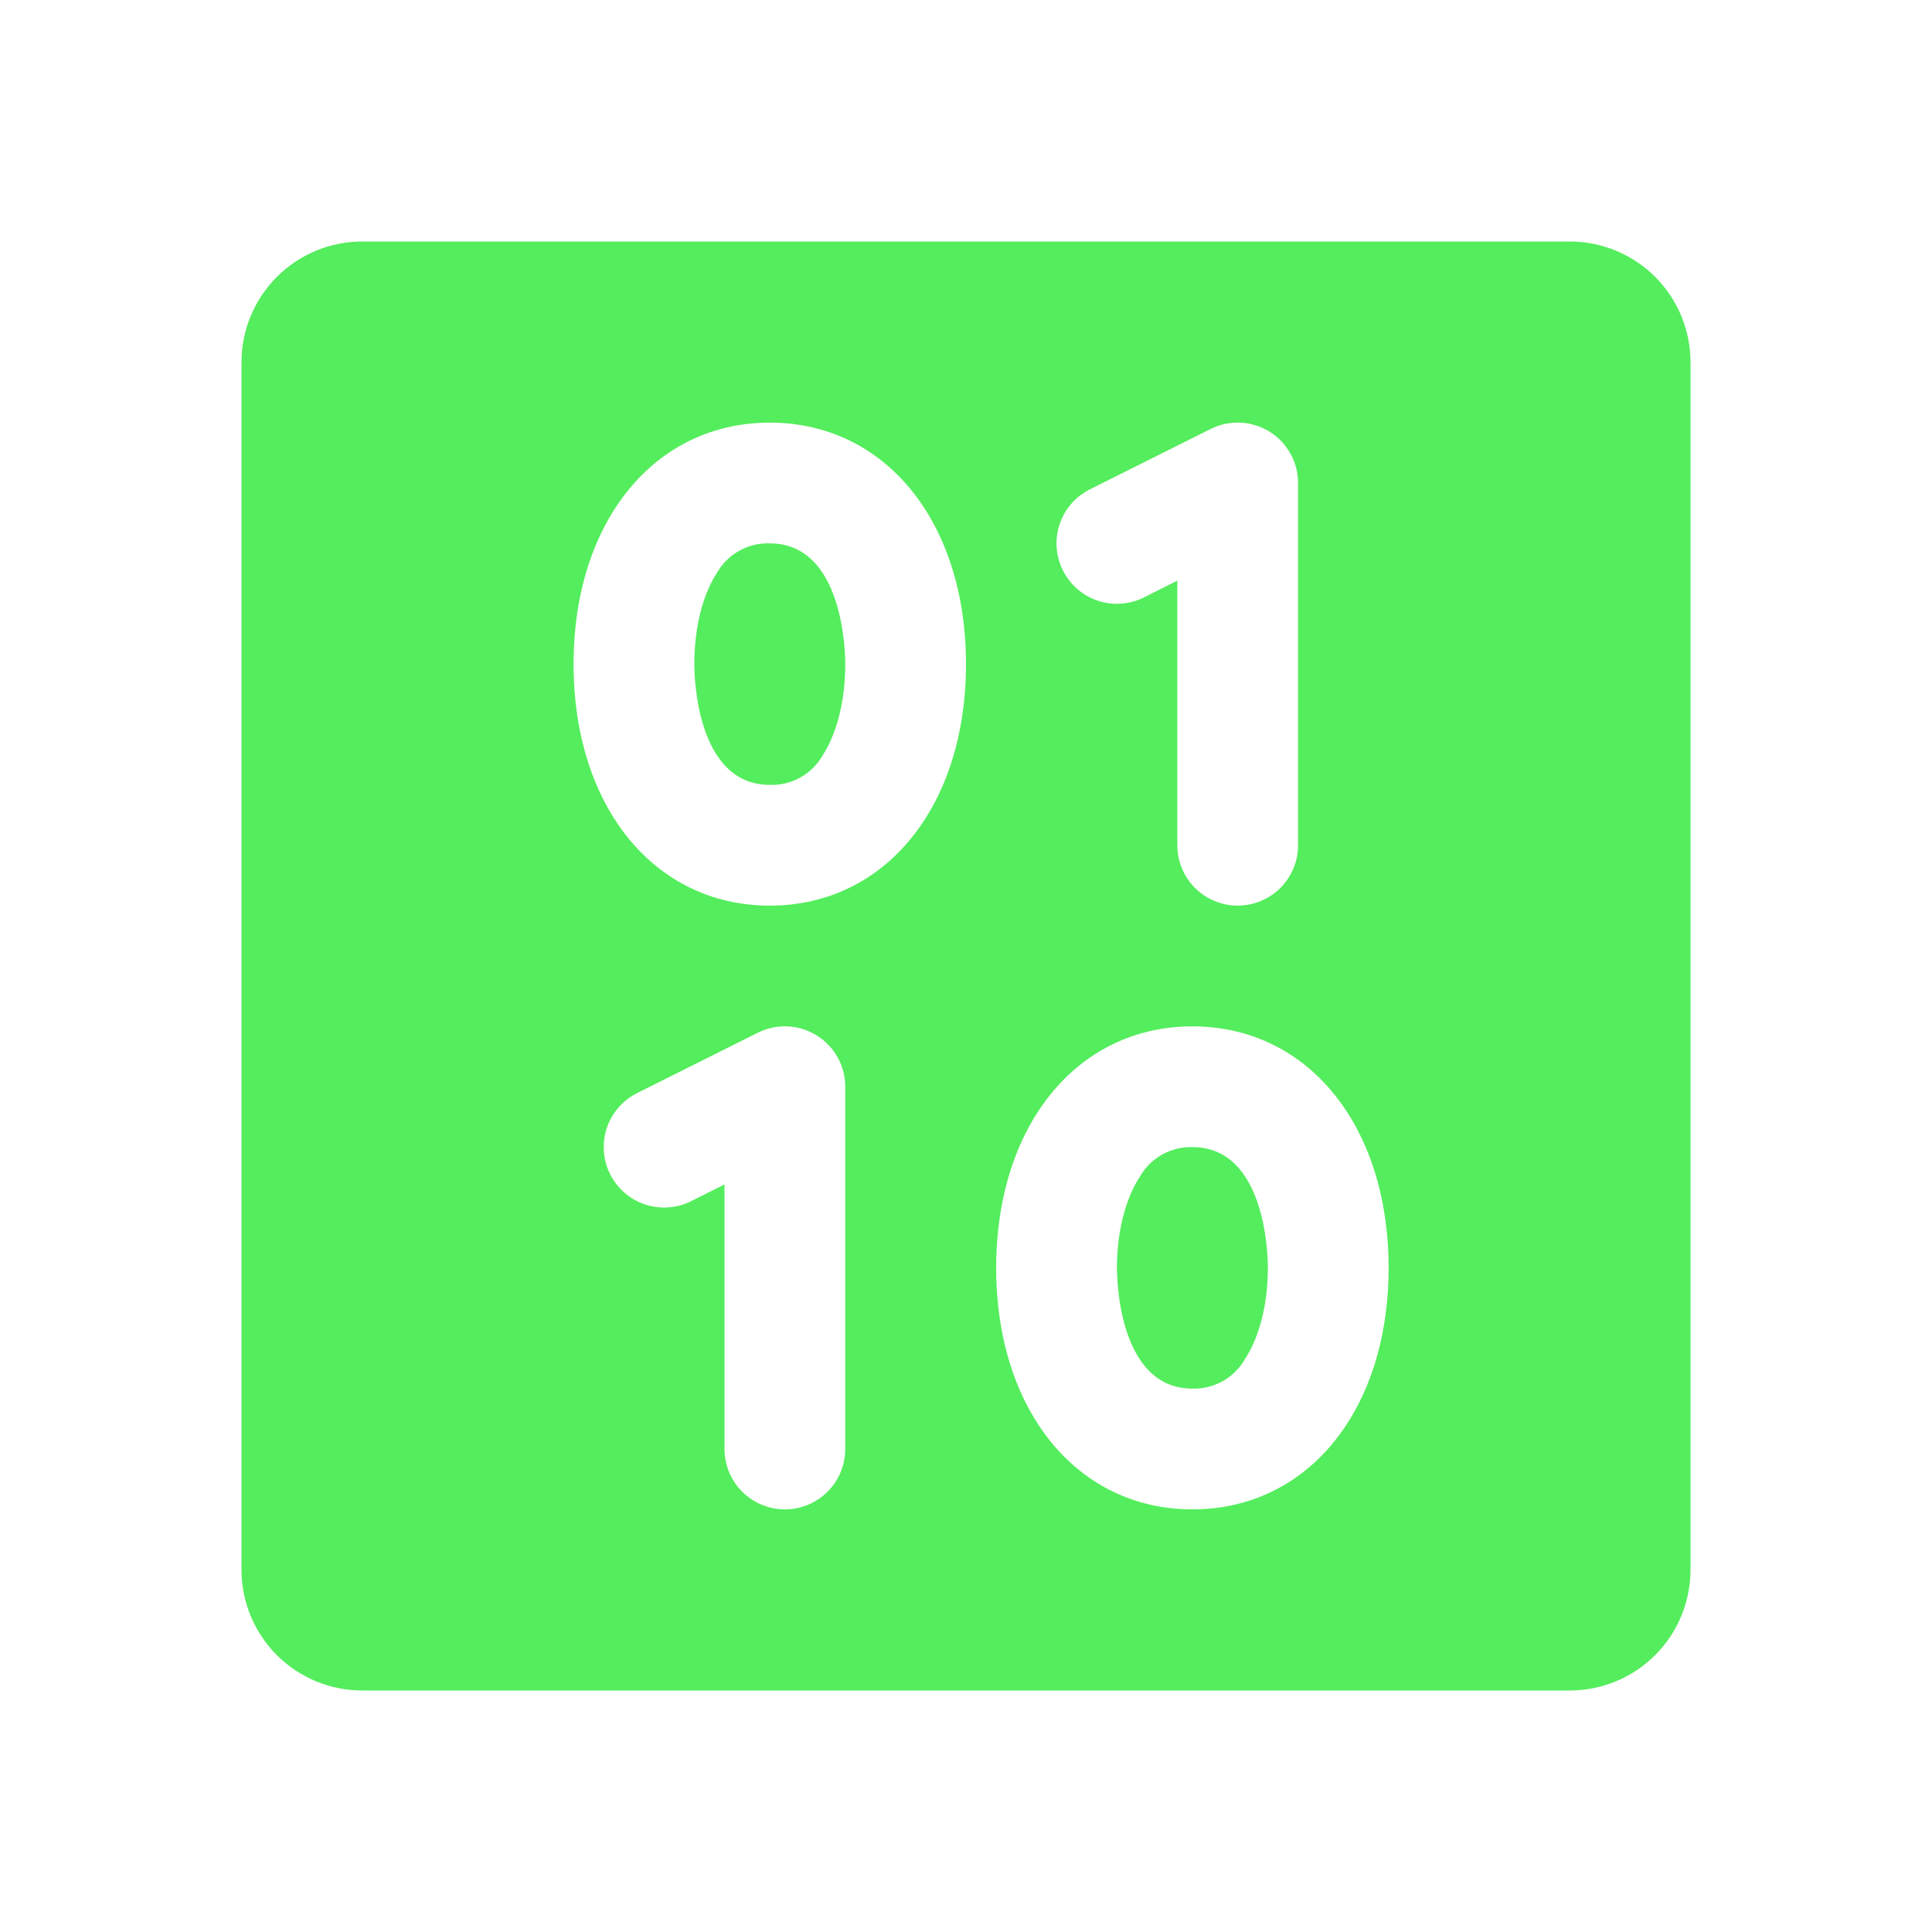 <svg xmlns="http://www.w3.org/2000/svg" width="40" height="40" viewBox="0 0 40 40" fill="none"><path d="M26.25 26.25C26.25 26.992 26.077 27.681 25.773 28.142C25.664 28.332 25.506 28.489 25.314 28.596C25.123 28.703 24.907 28.756 24.688 28.75C23.169 28.75 23.125 26.506 23.125 26.25C23.125 25.509 23.298 24.819 23.602 24.358C23.711 24.168 23.869 24.011 24.061 23.904C24.252 23.797 24.468 23.744 24.688 23.75C26.206 23.75 26.25 25.994 26.25 26.25ZM35 7.5V32.5C35 33.163 34.737 33.799 34.268 34.268C33.799 34.737 33.163 35 32.5 35H7.5C6.837 35 6.201 34.737 5.732 34.268C5.263 33.799 5 33.163 5 32.5V7.5C5 6.837 5.263 6.201 5.732 5.732C6.201 5.263 6.837 5 7.5 5H32.5C33.163 5 33.799 5.263 34.268 5.732C34.737 6.201 35 6.837 35 7.5ZM22.006 11.809C22.08 11.956 22.181 12.087 22.305 12.195C22.429 12.303 22.573 12.385 22.729 12.437C22.885 12.489 23.05 12.51 23.214 12.498C23.378 12.486 23.538 12.442 23.684 12.369L24.375 12.022V17.5C24.375 17.831 24.507 18.149 24.741 18.384C24.976 18.618 25.294 18.75 25.625 18.75C25.956 18.75 26.274 18.618 26.509 18.384C26.743 18.149 26.875 17.831 26.875 17.5V10C26.875 9.787 26.821 9.577 26.717 9.391C26.613 9.205 26.464 9.048 26.282 8.936C26.101 8.824 25.894 8.76 25.681 8.75C25.468 8.741 25.256 8.786 25.066 8.881L22.566 10.131C22.419 10.205 22.288 10.306 22.18 10.43C22.072 10.554 21.99 10.698 21.938 10.854C21.886 11.01 21.865 11.175 21.877 11.339C21.889 11.502 21.933 11.662 22.006 11.809ZM17.5 22.5C17.5 22.287 17.446 22.077 17.342 21.891C17.238 21.705 17.089 21.548 16.907 21.436C16.726 21.324 16.519 21.26 16.306 21.25C16.093 21.241 15.881 21.286 15.691 21.381L13.191 22.631C12.894 22.78 12.668 23.04 12.563 23.355C12.459 23.669 12.483 24.013 12.631 24.309C12.78 24.606 13.04 24.832 13.354 24.937C13.669 25.041 14.013 25.017 14.309 24.869L15 24.522V30C15 30.331 15.132 30.649 15.366 30.884C15.601 31.118 15.918 31.25 16.25 31.25C16.581 31.25 16.899 31.118 17.134 30.884C17.368 30.649 17.5 30.331 17.5 30V22.5ZM20 13.75C20 10.806 18.33 8.75 15.938 8.75C13.545 8.75 11.875 10.806 11.875 13.75C11.875 16.694 13.545 18.75 15.938 18.75C18.33 18.75 20 16.694 20 13.75ZM28.75 26.25C28.75 23.306 27.08 21.25 24.688 21.25C22.295 21.25 20.625 23.306 20.625 26.25C20.625 29.194 22.295 31.25 24.688 31.25C27.08 31.25 28.75 29.194 28.75 26.25ZM15.938 11.25C15.717 11.242 15.499 11.295 15.306 11.402C15.114 11.509 14.954 11.667 14.844 11.858C14.541 12.327 14.375 13.009 14.375 13.75C14.375 14.006 14.419 16.25 15.938 16.25C16.158 16.258 16.376 16.205 16.569 16.098C16.761 15.991 16.921 15.833 17.031 15.642C17.334 15.173 17.5 14.492 17.5 13.75C17.5 13.494 17.456 11.25 15.938 11.25Z" fill="#54ED5D"></path></svg>